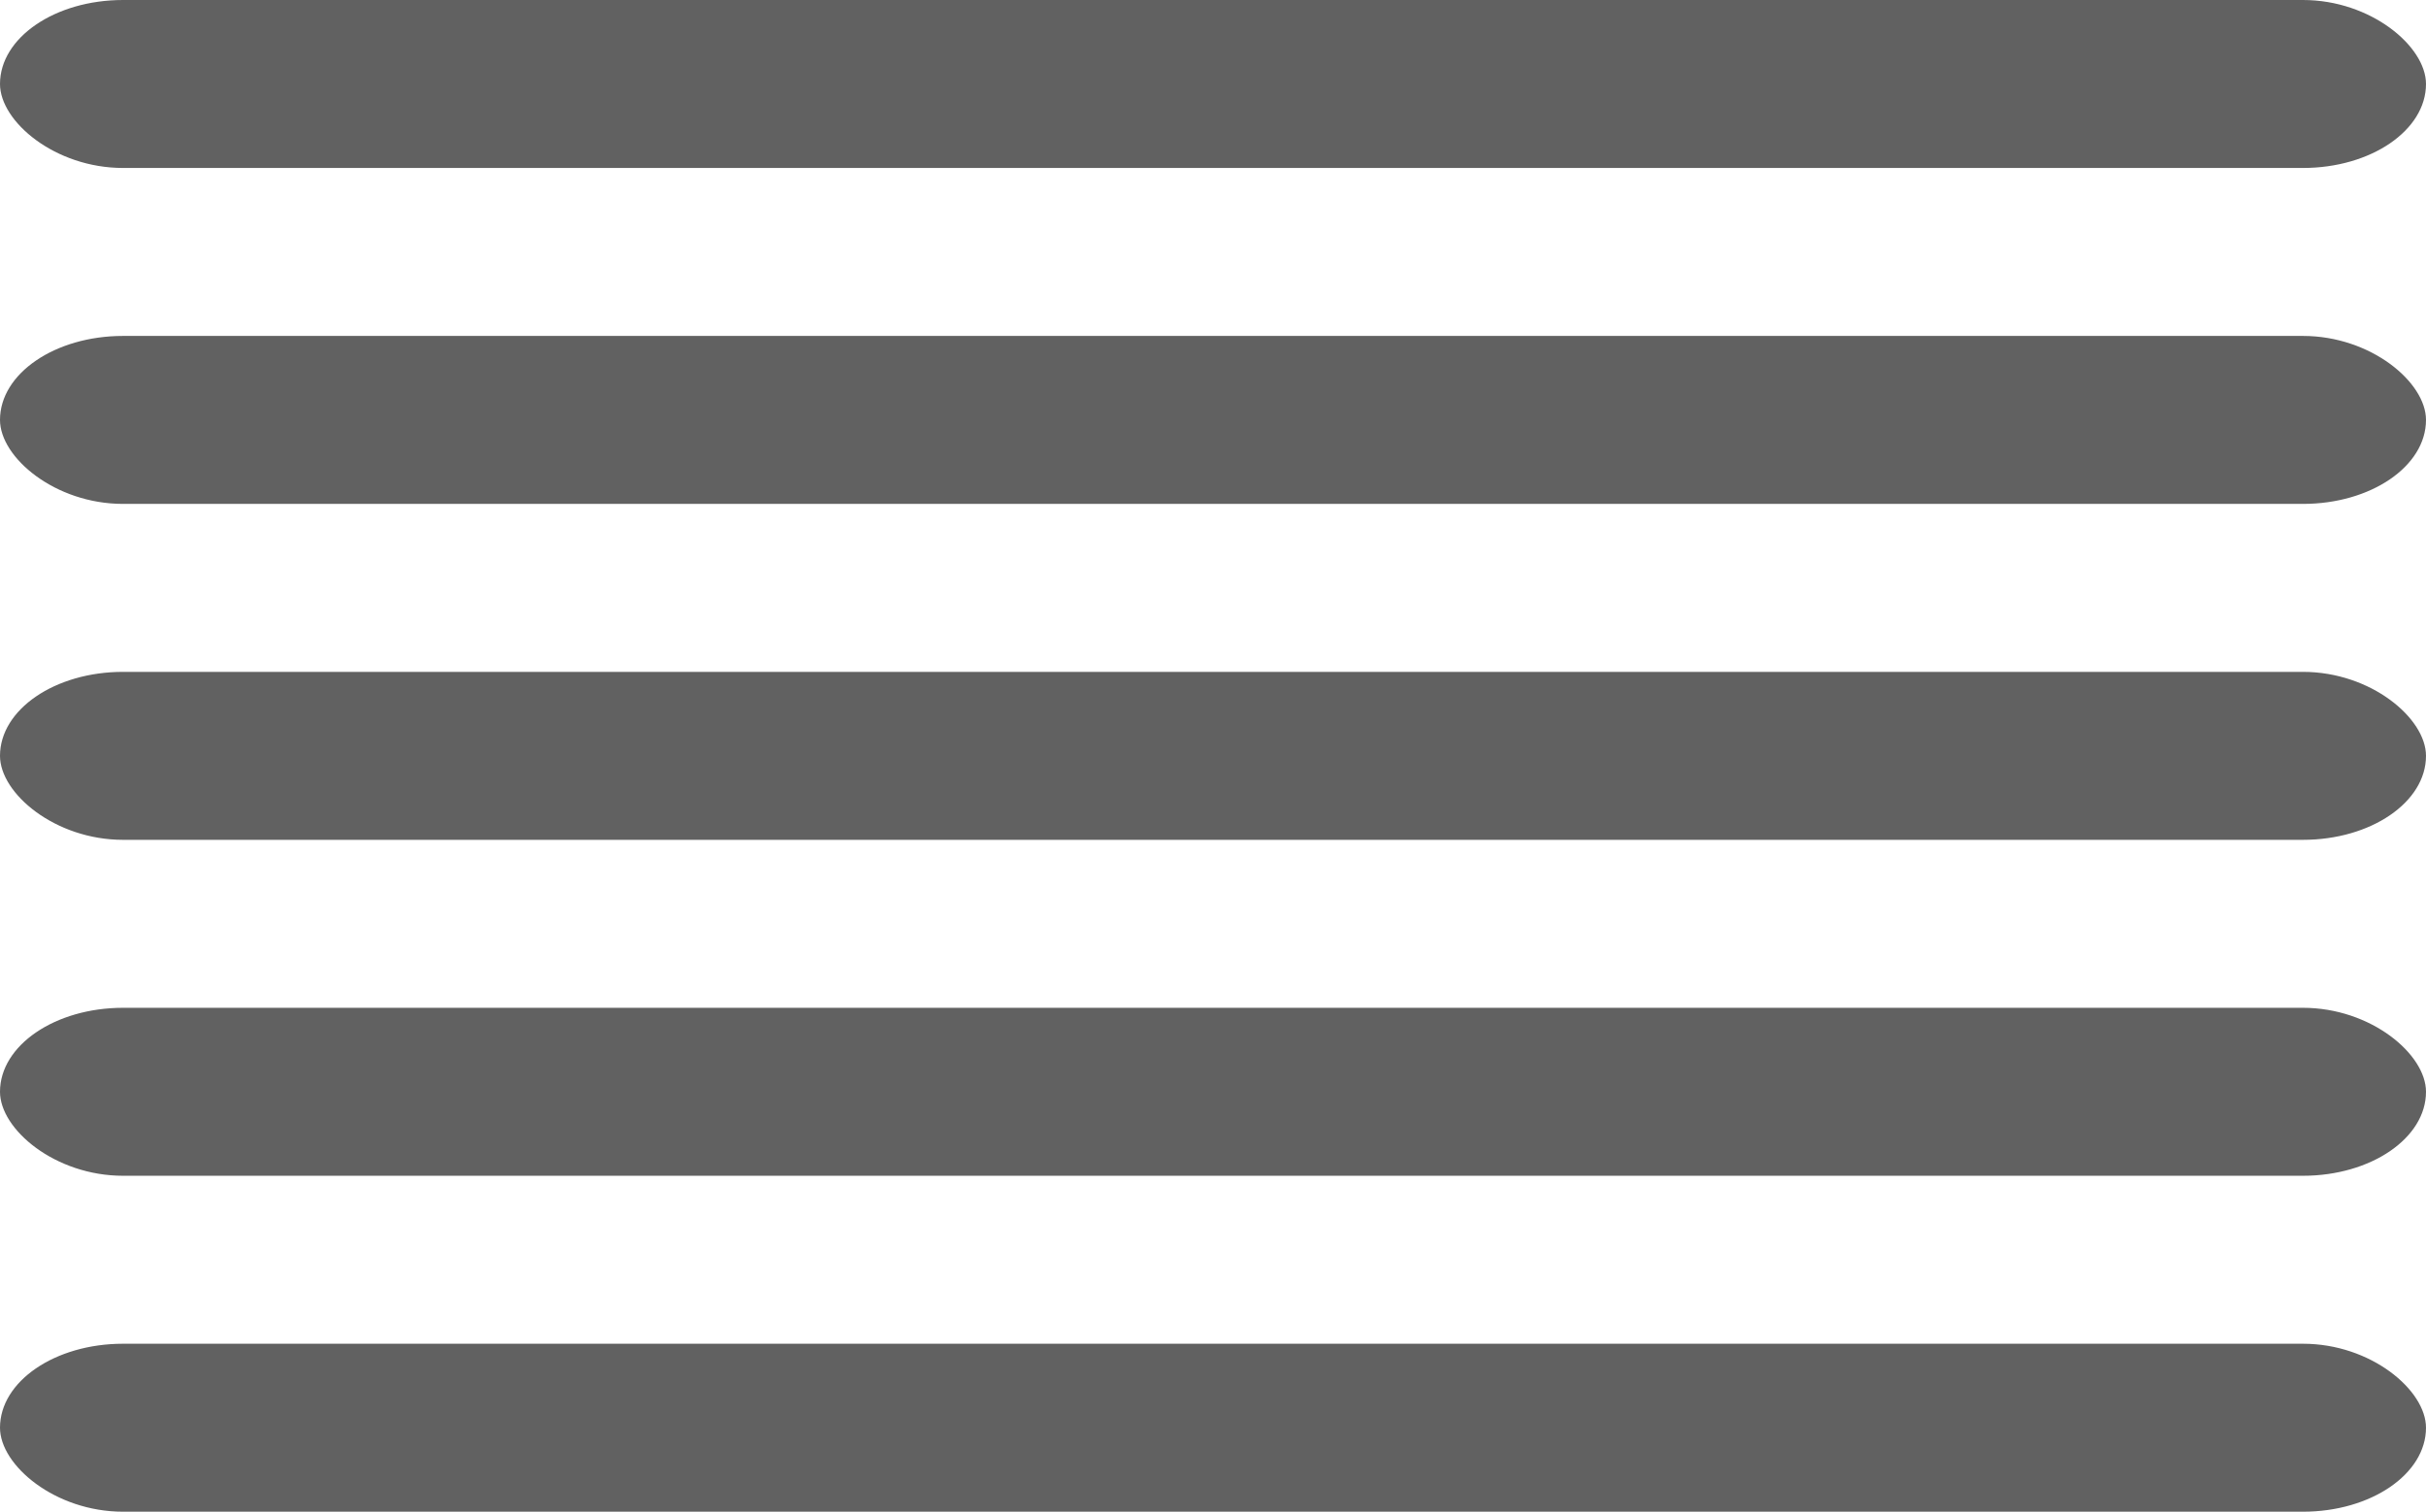 <?xml version="1.0" encoding="UTF-8"?>
<!DOCTYPE svg PUBLIC "-//W3C//DTD SVG 1.1//EN" "http://www.w3.org/Graphics/SVG/1.1/DTD/svg11.dtd">
<!-- Creator: CorelDRAW 2021 (64-Bit) -->
<svg xmlns="http://www.w3.org/2000/svg" xml:space="preserve" width="130mm" height="81mm" version="1.1" style="shape-rendering:geometricPrecision; text-rendering:geometricPrecision; image-rendering:optimizeQuality; fill-rule:evenodd; clip-rule:evenodd"
viewBox="0 0 15796.37 9842.35"
 xmlns:xlink="http://www.w3.org/1999/xlink"
 xmlns:xodm="http://www.corel.com/coreldraw/odm/2003">
 <defs>
  <style type="text/css">
   <![CDATA[
    .fil0 {fill:#616161}
   ]]>
  </style>
 </defs>
 <g id="Capa_x0020_1">
  <rect class="fil0" x="-0.01" y="-0.01" width="15796.37" height="1093.59" rx="801.28" ry="546.81"/>
  <rect class="fil0" x="-0.01" y="8748.75" width="15796.37" height="1093.59" rx="801.28" ry="546.81"/>
  <rect class="fil0" x="-0.01" y="4374.37" width="15796.37" height="1093.59" rx="801.28" ry="546.81"/>
  <rect class="fil0" x="-0.01" y="2187.18" width="15796.37" height="1093.59" rx="801.28" ry="546.81"/>
  <rect class="fil0" x="-0.01" y="6561.56" width="15796.37" height="1093.59" rx="801.28" ry="546.81"/>
 </g>
</svg>
